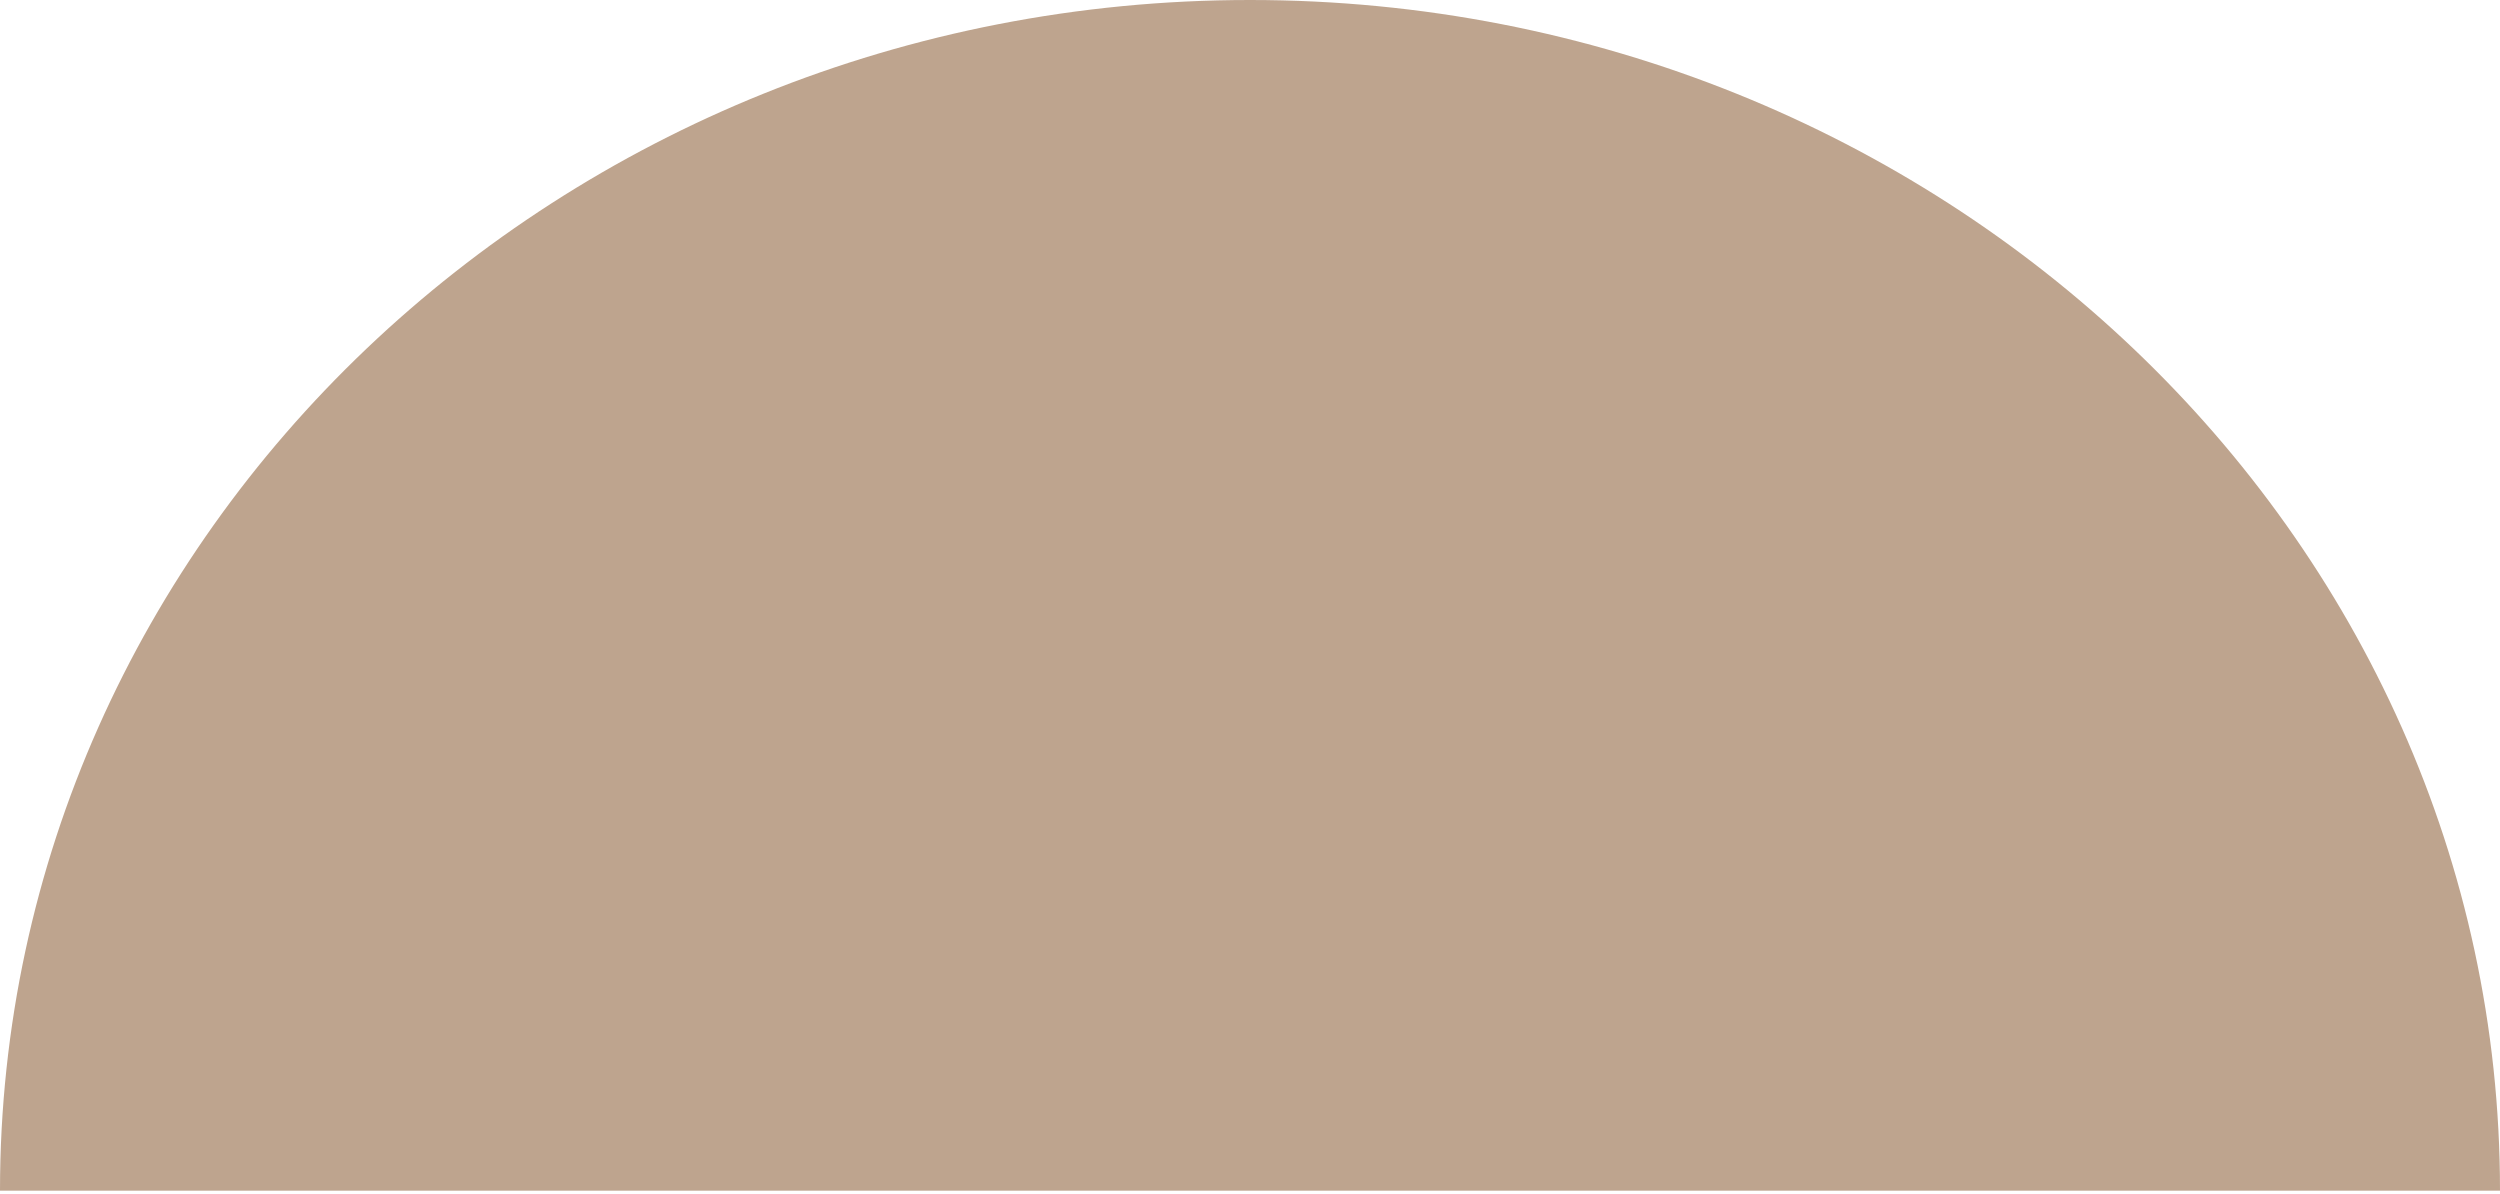 <svg width="337" height="161" viewBox="0 0 337 161" fill="none" xmlns="http://www.w3.org/2000/svg">
<path fill-rule="evenodd" clip-rule="evenodd" d="M337 160.5H0C0 71.917 75.502 0 168.5 0C261.498 0 337 71.917 337 160.5Z" fill="#bea48e"/>
</svg>
